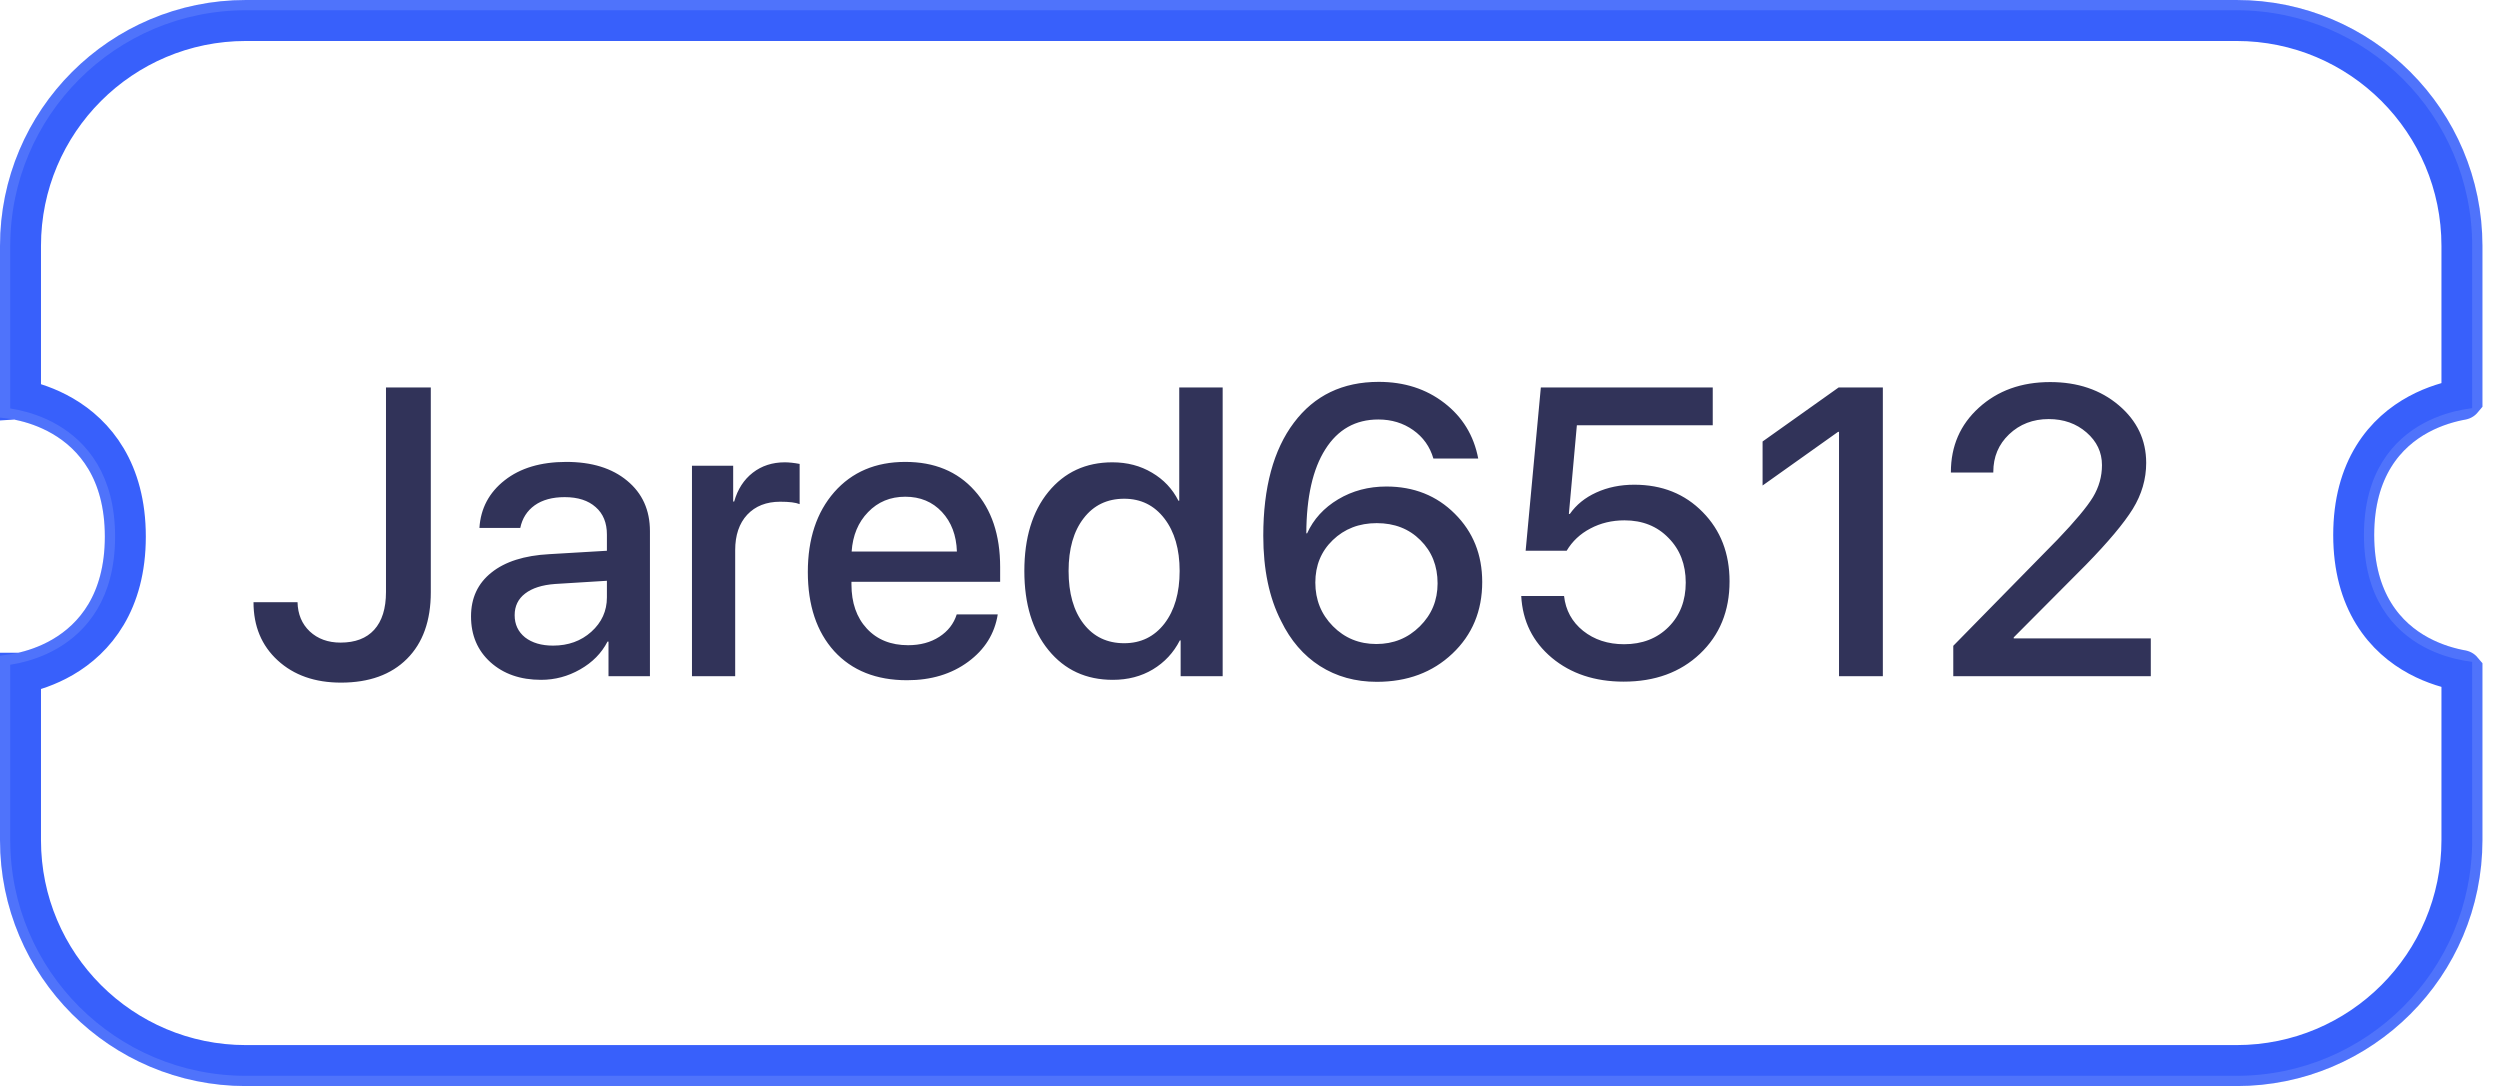 <svg width="122" height="53" viewBox="0 0 122 53" fill="none" xmlns="http://www.w3.org/2000/svg">
<g filter="url(#filter0_b_1615_7634)">
<path d="M0 12C0 5.373 5.373 0 12 0H109.143C115.77 0 121.143 5.373 121.143 12V20.385C121.143 20.385 115.861 20.385 115.861 26.108C115.861 31.831 121.143 31.831 121.143 31.831V41C121.143 47.627 115.77 53 109.143 53H12C5.373 53 0 47.627 0 41V31.988C0 31.988 5.116 31.831 5.116 26.186C5.116 20.541 0 20.385 0 20.385V12Z" fill="white" fill-opacity="0.8"/>
<path d="M120.14 32.726C120.141 32.726 120.142 32.726 120.143 32.727V41C120.143 47.075 115.218 52 109.143 52H12C5.925 52 1 47.075 1 41V32.855C1.003 32.855 1.006 32.854 1.009 32.853C1.561 32.735 2.306 32.508 3.061 32.068C4.63 31.155 6.116 29.386 6.116 26.186C6.116 22.987 4.63 21.218 3.061 20.305C2.306 19.865 1.561 19.638 1.009 19.52C1.006 19.519 1.003 19.518 1 19.518V12C1 5.925 5.925 1 12 1H109.143C115.218 1 120.143 5.925 120.143 12V19.489C120.142 19.49 120.141 19.49 120.14 19.49C119.573 19.592 118.805 19.799 118.026 20.221C117.241 20.646 116.438 21.295 115.835 22.275C115.23 23.258 114.861 24.518 114.861 26.108C114.861 27.698 115.23 28.958 115.835 29.941C116.438 30.921 117.241 31.57 118.026 31.995C118.805 32.417 119.573 32.624 120.14 32.726Z" stroke="#3860FB" stroke-width="2"/>
</g>
<g opacity="0.8" filter="url(#filter1_b_1615_7634)">
<path d="M0.852 20.253C0.604 20.2 0.397 20.17 0.25 20.154V12C0.25 5.511 5.511 0.25 12 0.25H109.143C115.632 0.25 120.893 5.511 120.893 12V20.147C120.741 20.159 120.528 20.182 120.273 20.228C119.76 20.321 119.073 20.506 118.383 20.88C117.692 21.255 116.996 21.819 116.474 22.668C115.951 23.517 115.611 24.637 115.611 26.108C115.611 27.579 115.951 28.698 116.474 29.548C116.996 30.397 117.692 30.961 118.383 31.336C119.073 31.71 119.76 31.895 120.273 31.988C120.528 32.034 120.741 32.057 120.893 32.069V41C120.893 47.489 115.632 52.75 109.143 52.75H12C5.511 52.75 0.25 47.489 0.25 41V32.219C0.397 32.202 0.604 32.173 0.852 32.12C1.349 32.013 2.016 31.809 2.684 31.42C4.035 30.633 5.366 29.103 5.366 26.186C5.366 23.27 4.035 21.739 2.684 20.953C2.016 20.563 1.349 20.36 0.852 20.253Z" stroke="white" stroke-opacity="0.15" stroke-width="0.5"/>
</g>
<path d="M12.371 29.387H14.52C14.533 29.973 14.731 30.448 15.115 30.812C15.506 31.177 16.007 31.359 16.619 31.359C17.335 31.359 17.882 31.151 18.26 30.734C18.644 30.311 18.836 29.696 18.836 28.889V18.908H21.023V28.898C21.023 30.292 20.636 31.376 19.861 32.15C19.087 32.925 18.012 33.312 16.639 33.312C15.369 33.312 14.341 32.951 13.553 32.228C12.765 31.506 12.371 30.559 12.371 29.387ZM26.99 31.506C27.732 31.506 28.354 31.281 28.855 30.832C29.363 30.376 29.617 29.816 29.617 29.152V28.342L27.088 28.498C26.456 28.544 25.968 28.7 25.623 28.967C25.285 29.227 25.115 29.579 25.115 30.021C25.115 30.471 25.285 30.832 25.623 31.105C25.968 31.372 26.424 31.506 26.99 31.506ZM26.404 33.176C25.395 33.176 24.572 32.889 23.934 32.316C23.302 31.744 22.986 30.998 22.986 30.08C22.986 29.182 23.318 28.469 23.982 27.941C24.646 27.408 25.587 27.108 26.805 27.043L29.617 26.877V26.086C29.617 25.513 29.435 25.067 29.07 24.748C28.706 24.422 28.201 24.26 27.557 24.26C26.958 24.26 26.469 24.393 26.092 24.66C25.721 24.927 25.486 25.295 25.389 25.764H23.396C23.455 24.813 23.865 24.038 24.627 23.439C25.389 22.84 26.391 22.541 27.635 22.541C28.878 22.541 29.868 22.847 30.604 23.459C31.346 24.071 31.717 24.891 31.717 25.92V33H29.695V31.311H29.646C29.354 31.877 28.908 32.329 28.309 32.668C27.716 33.007 27.081 33.176 26.404 33.176ZM33.768 33V22.727H35.779V24.475H35.828C35.997 23.876 36.3 23.407 36.736 23.068C37.172 22.73 37.693 22.561 38.299 22.561C38.501 22.561 38.742 22.587 39.022 22.639V24.602C38.833 24.523 38.517 24.484 38.074 24.484C37.397 24.484 36.86 24.696 36.463 25.119C36.072 25.542 35.877 26.119 35.877 26.848V33H33.768ZM45.965 24.982C45.503 24.488 44.907 24.24 44.178 24.24C43.449 24.24 42.843 24.491 42.361 24.992C41.88 25.487 41.613 26.128 41.56 26.916H46.697C46.671 26.122 46.427 25.477 45.965 24.982ZM46.688 29.982H48.69C48.54 30.926 48.058 31.698 47.244 32.297C46.43 32.896 45.438 33.195 44.266 33.195C42.762 33.195 41.577 32.723 40.711 31.779C39.852 30.829 39.422 29.54 39.422 27.912C39.422 26.297 39.852 24.999 40.711 24.016C41.577 23.033 42.732 22.541 44.178 22.541C45.597 22.541 46.723 23.006 47.557 23.938C48.39 24.862 48.807 26.105 48.807 27.668V28.391H41.551V28.518C41.551 29.416 41.801 30.135 42.303 30.676C42.804 31.216 43.475 31.486 44.315 31.486C44.907 31.486 45.415 31.35 45.838 31.076C46.261 30.803 46.544 30.438 46.688 29.982ZM54.305 33.176C53.003 33.176 51.958 32.694 51.17 31.73C50.382 30.767 49.988 29.478 49.988 27.863C49.988 26.249 50.379 24.963 51.16 24.006C51.948 23.042 52.99 22.561 54.285 22.561C55.008 22.561 55.652 22.73 56.219 23.068C56.785 23.4 57.215 23.856 57.508 24.436H57.547V18.908H59.666V33H57.615V31.252H57.576C57.27 31.851 56.831 32.323 56.258 32.668C55.691 33.007 55.04 33.176 54.305 33.176ZM54.861 24.338C54.028 24.338 53.367 24.657 52.879 25.295C52.391 25.926 52.147 26.783 52.147 27.863C52.147 28.951 52.391 29.81 52.879 30.441C53.367 31.073 54.028 31.389 54.861 31.389C55.675 31.389 56.329 31.07 56.824 30.432C57.319 29.787 57.566 28.931 57.566 27.863C57.566 26.802 57.319 25.949 56.824 25.305C56.329 24.66 55.675 24.338 54.861 24.338ZM67.186 33.273C66.144 33.273 65.219 33.016 64.412 32.502C63.611 31.988 62.98 31.255 62.518 30.305C61.938 29.178 61.648 27.792 61.648 26.145C61.648 23.788 62.147 21.949 63.143 20.627C64.139 19.299 65.519 18.635 67.283 18.635C68.527 18.635 69.591 18.977 70.477 19.66C71.368 20.344 71.922 21.249 72.137 22.375H69.949C69.78 21.796 69.451 21.333 68.963 20.988C68.475 20.643 67.908 20.471 67.264 20.471C66.15 20.471 65.288 20.956 64.676 21.926C64.064 22.889 63.755 24.256 63.748 26.027H63.787C64.1 25.337 64.604 24.784 65.301 24.367C65.997 23.951 66.782 23.742 67.654 23.742C68.995 23.742 70.109 24.185 70.994 25.07C71.886 25.956 72.332 27.066 72.332 28.4C72.332 29.813 71.847 30.979 70.877 31.896C69.907 32.815 68.676 33.273 67.186 33.273ZM67.166 31.428C67.999 31.428 68.706 31.141 69.285 30.568C69.865 29.995 70.154 29.296 70.154 28.469C70.154 27.616 69.874 26.913 69.314 26.359C68.761 25.806 68.051 25.529 67.186 25.529C66.326 25.529 65.61 25.806 65.037 26.359C64.471 26.906 64.188 27.596 64.188 28.43C64.188 29.27 64.474 29.979 65.047 30.559C65.62 31.138 66.326 31.428 67.166 31.428ZM79.236 33.264C77.83 33.264 76.662 32.876 75.731 32.102C74.799 31.32 74.301 30.314 74.236 29.084H76.326C76.404 29.781 76.713 30.347 77.254 30.783C77.801 31.219 78.468 31.438 79.256 31.438C80.141 31.438 80.864 31.158 81.424 30.598C81.984 30.038 82.264 29.315 82.264 28.43C82.264 27.544 81.984 26.818 81.424 26.252C80.87 25.679 80.154 25.393 79.275 25.393C78.663 25.393 78.107 25.526 77.606 25.793C77.111 26.053 76.727 26.415 76.453 26.877H74.451L75.193 18.908H83.582V20.754H76.951L76.561 25.08H76.609C76.922 24.631 77.352 24.283 77.898 24.035C78.452 23.781 79.07 23.654 79.754 23.654C81.108 23.654 82.221 24.1 83.094 24.992C83.966 25.878 84.402 27.004 84.402 28.371C84.402 29.816 83.921 30.995 82.957 31.906C82 32.811 80.76 33.264 79.236 33.264ZM89.744 33V21.076H89.695L86.014 23.693V21.545L89.725 18.908H91.883V33H89.744ZM95.203 23.039C95.203 21.77 95.659 20.721 96.57 19.895C97.488 19.061 98.647 18.645 100.047 18.645C101.388 18.645 102.505 19.022 103.396 19.777C104.288 20.533 104.734 21.47 104.734 22.59C104.734 23.378 104.516 24.126 104.08 24.836C103.644 25.539 102.882 26.447 101.795 27.561L98.269 31.105V31.154H104.959V33H95.32V31.516L100.408 26.33C101.268 25.432 101.844 24.741 102.137 24.26C102.43 23.771 102.576 23.251 102.576 22.697C102.576 22.072 102.326 21.542 101.824 21.105C101.323 20.669 100.708 20.451 99.978 20.451C99.21 20.451 98.566 20.699 98.045 21.193C97.531 21.682 97.273 22.294 97.273 23.029V23.059H95.203V23.039Z" fill="#313359"/>
<defs>
<filter id="filter0_b_1615_7634" x="-50" y="-50" width="221.143" height="153" filterUnits="userSpaceOnUse" color-interpolation-filters="sRGB">
<feFlood flood-opacity="0" result="BackgroundImageFix"/>
<feGaussianBlur in="BackgroundImageFix" stdDeviation="25"/>
<feComposite in2="SourceAlpha" operator="in" result="effect1_backgroundBlur_1615_7634"/>
<feBlend mode="normal" in="SourceGraphic" in2="effect1_backgroundBlur_1615_7634" result="shape"/>
</filter>
<filter id="filter1_b_1615_7634" x="-50" y="-50" width="221.143" height="153" filterUnits="userSpaceOnUse" color-interpolation-filters="sRGB">
<feFlood flood-opacity="0" result="BackgroundImageFix"/>
<feGaussianBlur in="BackgroundImageFix" stdDeviation="25"/>
<feComposite in2="SourceAlpha" operator="in" result="effect1_backgroundBlur_1615_7634"/>
<feBlend mode="normal" in="SourceGraphic" in2="effect1_backgroundBlur_1615_7634" result="shape"/>
</filter>
</defs>
</svg>
